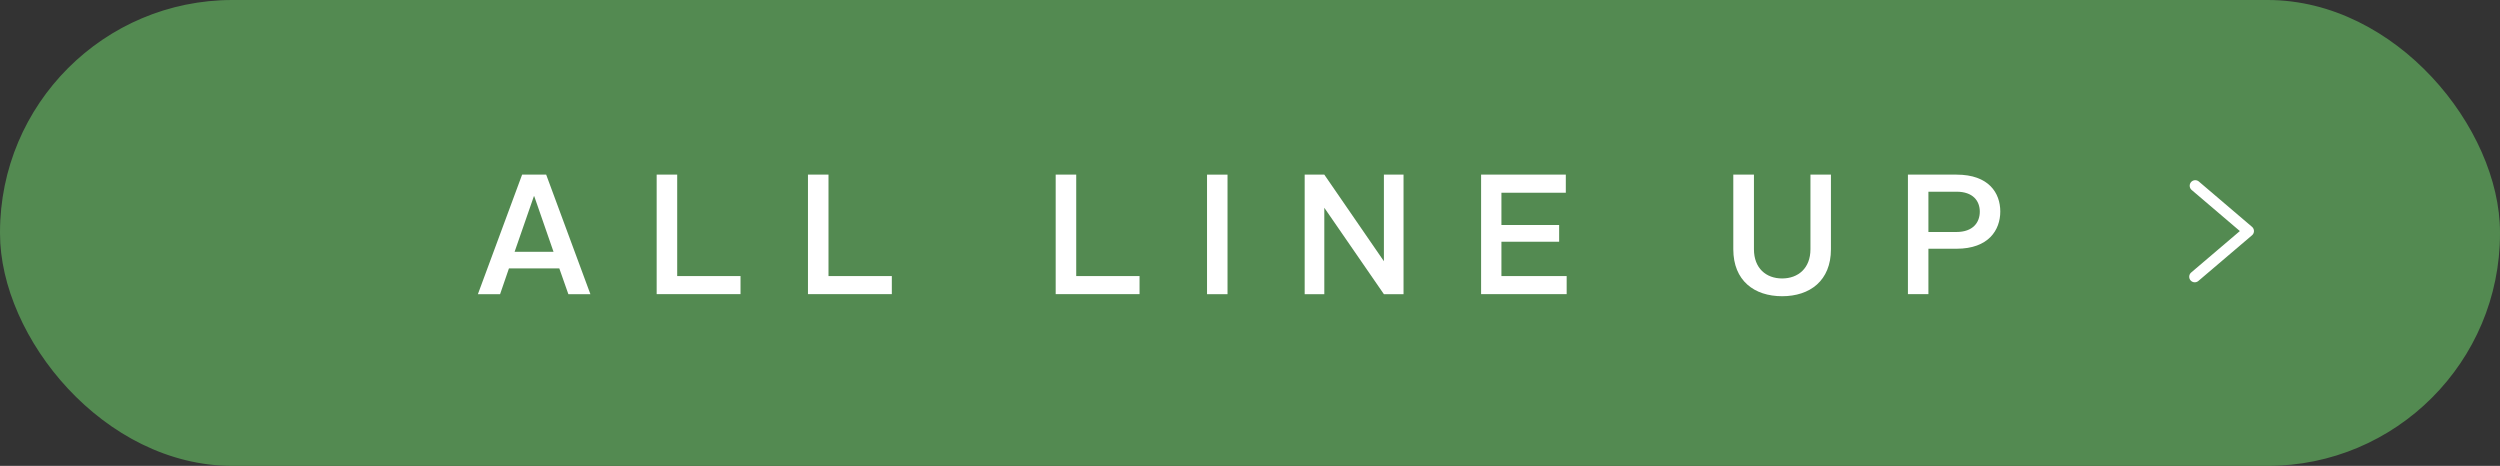 <?xml version="1.0" encoding="UTF-8"?><svg id="_レイヤー_2" xmlns="http://www.w3.org/2000/svg" viewBox="0 0 615 114.61"><rect x="0" y="0" width="615" height="114.61" fill="#333333" stroke="none"/><defs><style>.cls-1{fill:#538a51;stroke:#538a51;stroke-miterlimit:10;}.cls-2{fill:none;stroke:#fff;stroke-linecap:round;stroke-linejoin:round;stroke-width:2.73px;}.cls-3{fill:#fff;stroke-width:0px;}</style></defs><g id="_レイヤー_3"><rect class="cls-1" x=".5" y=".5" width="614" height="113.61" rx="56.69" ry="56.69"/><path class="cls-3" d="M128.44,42.96h5.92l10.88,29.41h-5.42l-2.23-6.34h-12.39l-2.18,6.34h-5.46l10.88-29.41ZM126.59,61.95h9.58l-4.75-13.69h-.08l-4.75,13.69Z"/><path class="cls-3" d="M161.55,42.96h5.04v24.95h15.58v4.45h-20.63v-29.41Z"/><path class="cls-3" d="M198.77,42.96h5.04v24.95h15.58v4.45h-20.63v-29.41Z"/><path class="cls-3" d="M259.71,42.96h5.04v24.95h15.58v4.45h-20.63v-29.41Z"/><path class="cls-3" d="M296.93,42.96h5.04v29.41h-5.04v-29.41Z"/><path class="cls-3" d="M320.95,42.96h4.83l14.66,21.3v-21.3h4.83v29.41h-4.83l-14.66-21.26v21.26h-4.83v-29.41Z"/><path class="cls-3" d="M364.35,42.96h20.84v4.45h-15.84v7.94h14.2v4.12h-14.2v8.44h16.05v4.45h-21.05v-29.41Z"/><path class="cls-3" d="M426.39,42.96h5.08v18.36c0,4.66,2.98,7.18,6.93,7.18s6.97-2.52,6.97-7.18v-18.36h5.04v18.36c0,7.73-5.17,11.55-12.01,11.55s-12.01-3.82-12.01-11.55v-18.36Z"/><path class="cls-3" d="M469.35,42.96h11.97c7.94,0,10.75,4.54,10.75,9.07s-2.86,9.16-10.75,9.16h-6.93v11.17h-5.04v-29.41ZM481.28,57.07c4.07,0,5.75-2.35,5.75-5s-1.68-4.91-5.71-4.91h-6.93v9.91h6.89Z"/><polyline class="cls-2" points="540.03 45.69 553.11 56.84 539.91 68.08"/></g></svg>